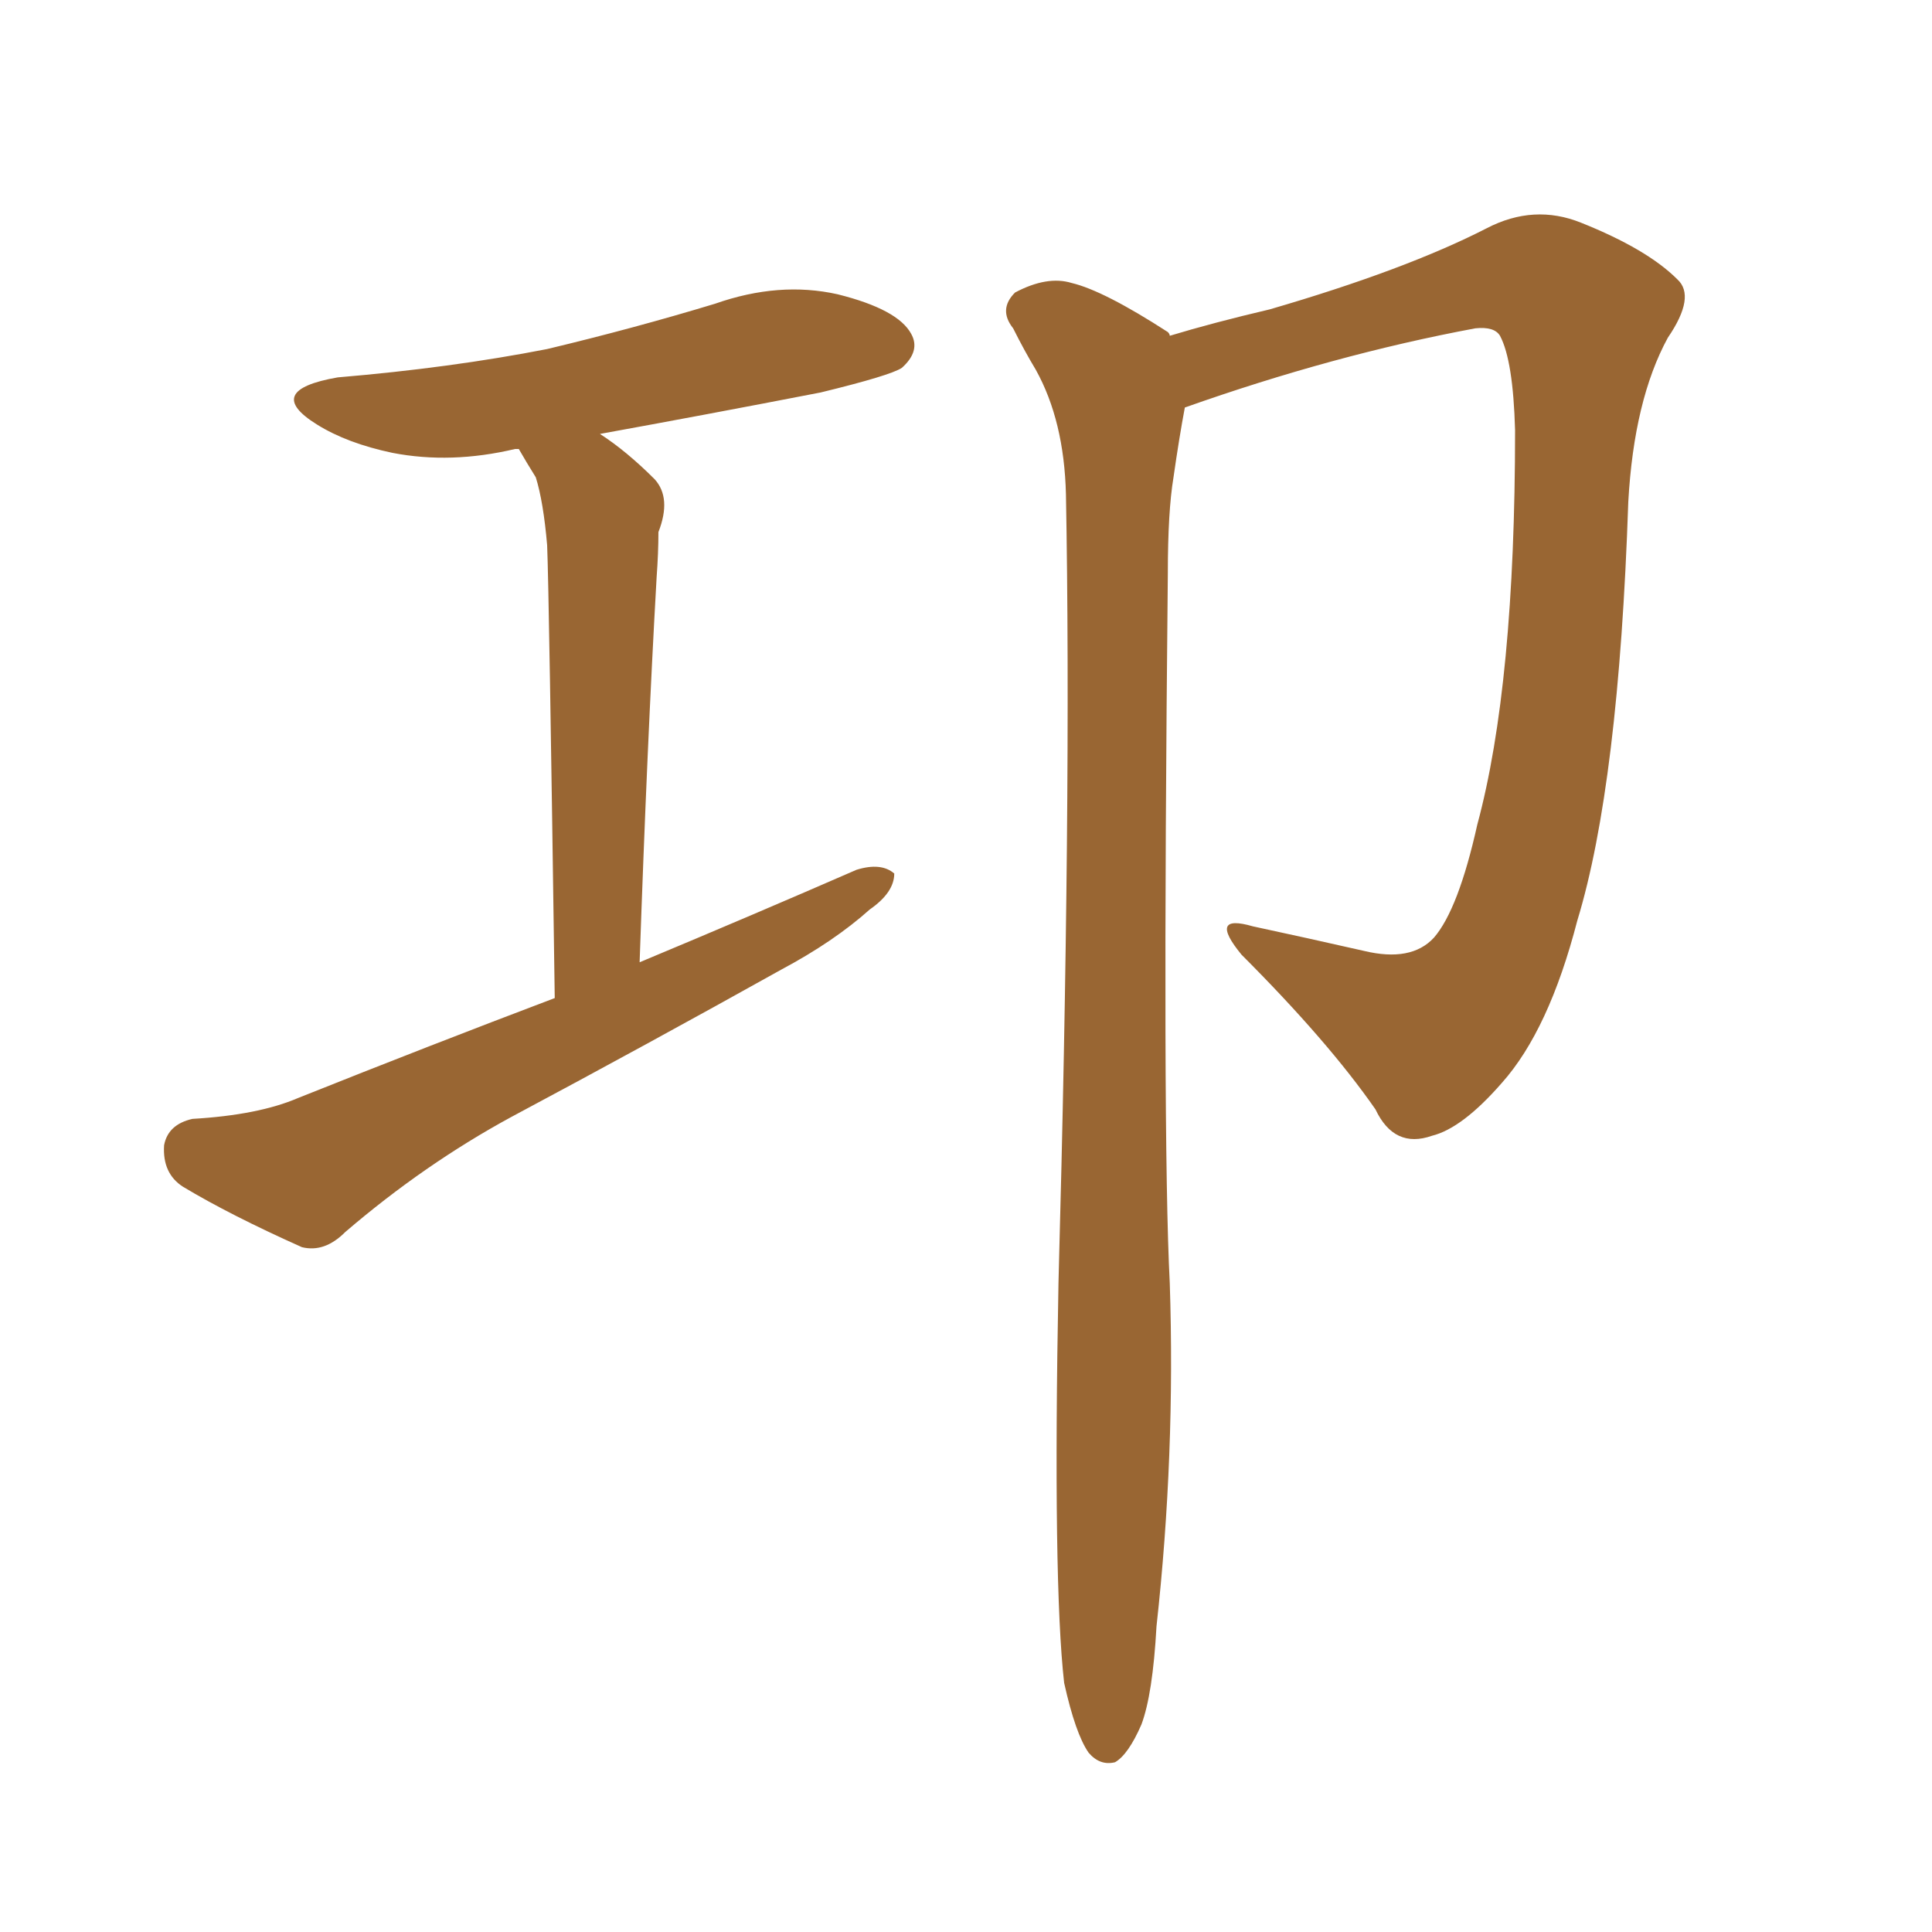 <svg xmlns="http://www.w3.org/2000/svg" xmlns:xlink="http://www.w3.org/1999/xlink" width="150" height="150"><path fill="#996633" padding="10" d="M43.07 77.49L43.07 77.49Q42.63 46.00 42.48 42.33L42.48 42.33Q42.19 38.96 41.60 37.06L41.60 37.06Q40.87 35.89 40.28 34.86L40.28 34.86Q39.99 34.86 39.99 34.86L39.99 34.86Q35.01 36.04 30.47 35.16L30.47 35.16Q26.95 34.42 24.61 32.96L24.61 32.96Q20.36 30.32 26.22 29.30L26.22 29.30Q35.01 28.56 42.48 27.10L42.48 27.10Q49.22 25.49 55.52 23.58L55.52 23.58Q60.50 21.83 65.04 22.85L65.04 22.85Q69.73 24.02 70.75 25.93L70.75 25.93Q71.48 27.25 70.02 28.56L70.02 28.56Q69.14 29.15 63.72 30.47L63.72 30.47Q54.64 32.23 46.58 33.69L46.58 33.69Q48.63 35.01 50.83 37.21L50.83 37.21Q52.15 38.67 51.12 41.31L51.12 41.31Q51.12 42.92 50.98 44.82L50.98 44.82Q50.24 57.86 49.66 74.71L49.66 74.71Q58.45 71.04 66.50 67.53L66.50 67.53Q68.41 66.94 69.43 67.82L69.43 67.82Q69.43 69.29 67.53 70.61L67.53 70.61Q64.75 73.10 60.64 75.29L60.64 75.29Q50.39 81.01 39.70 86.72L39.70 86.72Q32.96 90.38 26.81 95.65L26.81 95.65Q25.20 97.27 23.44 96.83L23.44 96.83Q17.87 94.34 14.21 92.14L14.21 92.14Q12.60 91.11 12.74 88.92L12.74 88.92Q13.04 87.30 14.94 86.87L14.94 86.87Q20.07 86.57 23.14 85.25L23.14 85.25Q33.40 81.15 43.07 77.49ZM90.82 26.07L90.82 26.07L90.82 26.07Q94.19 25.05 98.58 24.02L98.58 24.02Q109.13 20.95 115.43 17.72L115.43 17.72Q119.09 15.82 122.75 17.29L122.75 17.29Q127.88 19.34 130.22 21.68L130.22 21.68Q131.69 23.00 129.49 26.22L129.49 26.22Q126.86 31.05 126.42 38.96L126.42 38.96Q125.68 60.94 122.46 71.48L122.46 71.48Q120.26 79.98 116.60 84.08L116.60 84.08Q113.53 87.60 111.18 88.18L111.18 88.18Q108.25 89.21 106.79 86.13L106.79 86.13Q103.13 80.86 96.39 74.12L96.39 74.12Q93.75 70.90 97.27 71.92L97.27 71.92Q101.37 72.80 105.91 73.83L105.91 73.83Q109.57 74.71 111.33 72.80L111.33 72.80Q113.23 70.61 114.70 64.01L114.70 64.01Q117.63 53.17 117.63 33.40L117.63 33.40Q117.48 27.98 116.46 26.07L116.46 26.07Q116.02 25.34 114.55 25.49L114.55 25.49Q103.56 27.54 91.99 31.64L91.99 31.64Q91.55 33.98 91.11 37.06L91.11 37.06Q90.67 39.70 90.67 44.53L90.67 44.53Q90.23 88.18 90.82 99.61L90.82 99.61Q91.26 112.94 89.79 126.27L89.79 126.27Q89.50 131.54 88.62 133.89L88.62 133.89Q87.60 136.23 86.57 136.82L86.57 136.82Q85.40 137.11 84.52 136.08L84.52 136.08Q83.50 134.62 82.62 130.66L82.62 130.66Q81.74 122.90 82.18 99.61L82.18 99.61Q83.20 62.26 82.76 38.38L82.76 38.38Q82.62 32.67 80.42 28.71L80.42 28.71Q79.54 27.25 78.66 25.49L78.66 25.49Q77.49 24.02 78.81 22.71L78.81 22.71Q81.30 21.39 83.20 21.97L83.20 21.97Q85.69 22.56 90.67 25.78L90.67 25.78Q90.82 25.93 90.82 26.07Z"/></svg>